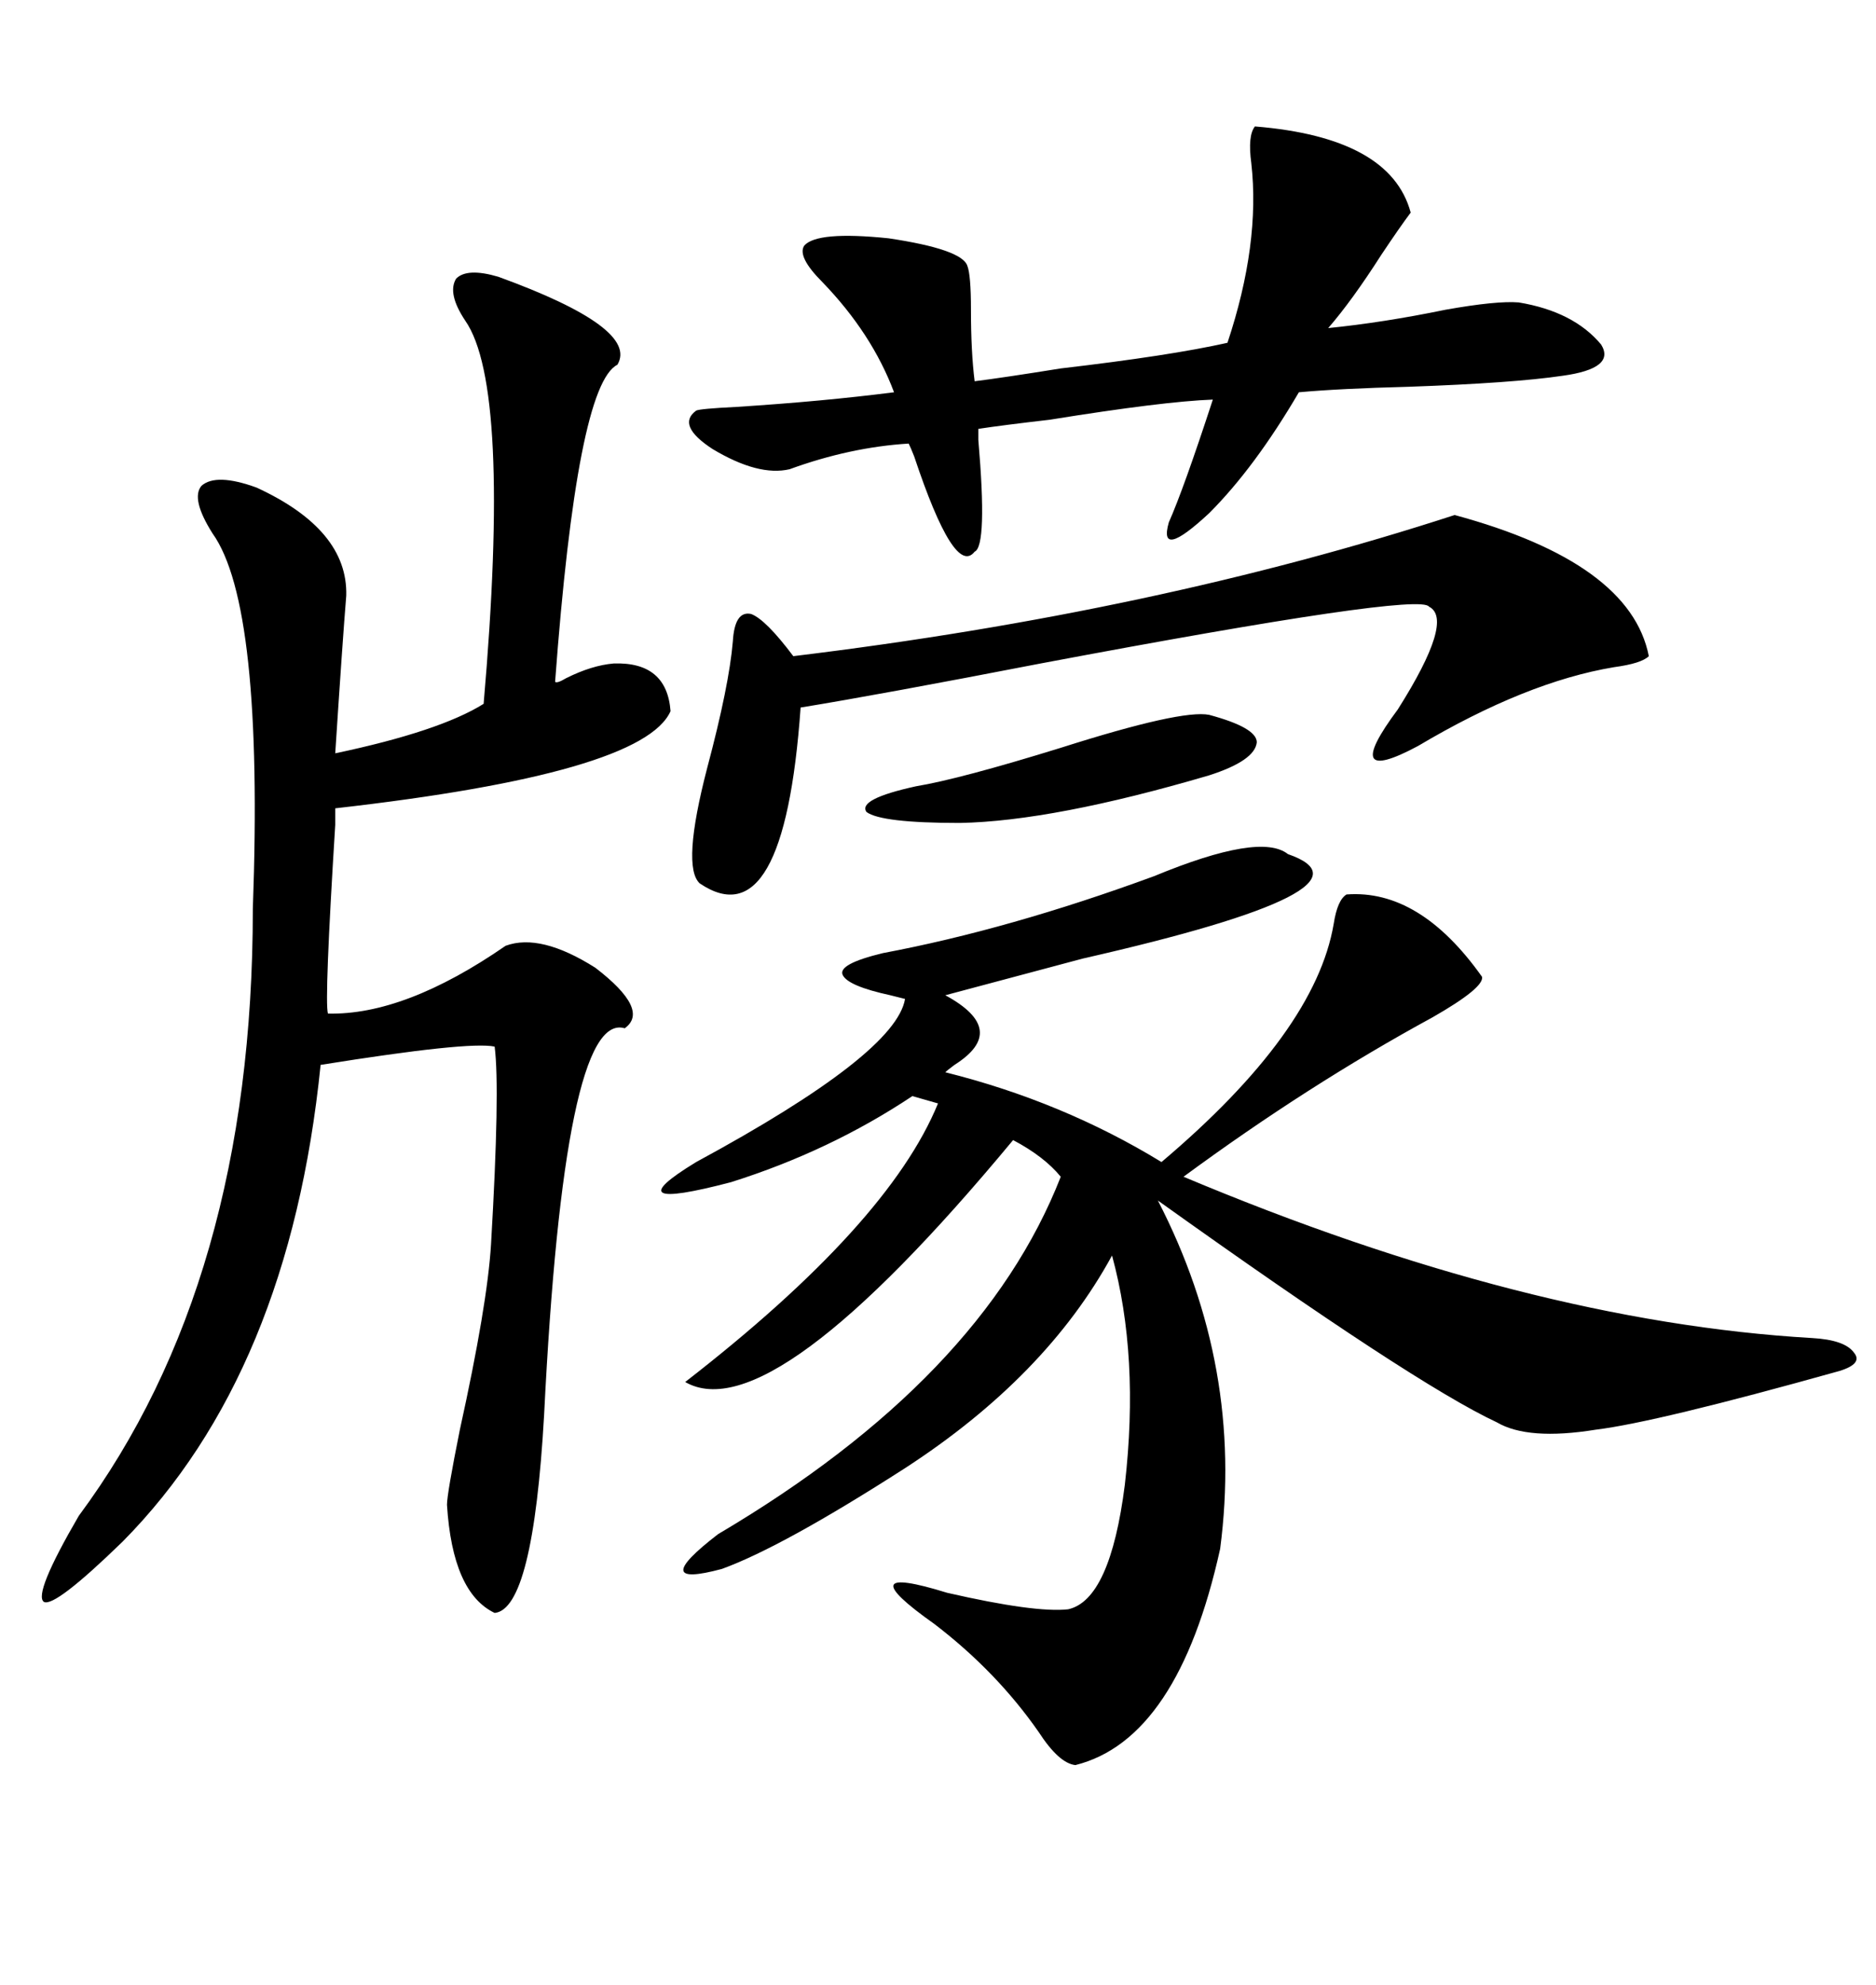 <svg xmlns="http://www.w3.org/2000/svg" xmlns:xlink="http://www.w3.org/1999/xlink" width="300" height="317.285"><path d="M205.96 136.52L205.96 136.52Q222.07 142.09 173.14 153.22L173.14 153.22Q158.79 157.03 151.17 159.08L151.17 159.08Q161.43 164.65 152.64 170.21L152.64 170.21Q151.46 171.09 151.17 171.39L151.17 171.39Q169.92 176.07 185.74 185.74L185.74 185.74Q210.35 164.94 213.28 147.66L213.28 147.66Q213.87 143.85 215.33 142.97L215.33 142.97Q227.05 142.09 237.01 156.15L237.01 156.15Q237.30 157.91 229.10 162.60L229.10 162.60Q209.18 173.44 189.26 188.09L189.26 188.09Q244.34 211.23 289.75 213.87L289.75 213.87Q295.02 214.16 296.48 216.21L296.48 216.21Q297.95 217.97 294.14 219.14L294.14 219.14Q264.84 227.34 255.18 228.52L255.18 228.52Q244.34 230.27 239.36 227.34L239.36 227.34Q226.17 221.19 185.16 191.89L185.16 191.89Q198.93 218.55 195.12 247.56L195.12 247.56Q188.38 278.03 171.97 282.13L171.97 282.13Q169.34 281.84 166.11 276.86L166.11 276.86Q159.38 267.19 149.41 259.57L149.41 259.57Q135.35 249.61 151.46 254.59L151.46 254.59Q165.53 257.81 170.80 257.23L170.80 257.23Q177.54 255.76 179.88 237.30L179.88 237.30Q182.23 216.80 177.83 200.68L177.83 200.68Q167.29 220.02 144.73 234.67L144.73 234.67Q125.10 247.27 115.43 250.78L115.43 250.78Q103.42 254.00 114.84 245.21L114.84 245.21Q157.03 220.31 169.63 188.09L169.63 188.09Q166.99 184.86 162.01 182.23L162.01 182.23Q123.34 228.81 109.57 220.90L109.57 220.90Q142.09 195.70 150 176.37L150 176.37L145.90 175.20Q132.71 183.98 116.89 188.96L116.89 188.96Q97.85 193.95 111.33 185.74L111.33 185.74Q143.26 168.46 144.73 159.67L144.73 159.67Q143.55 159.38 142.38 159.08L142.38 159.08Q135.64 157.62 134.77 155.86L134.77 155.86Q133.89 154.10 141.21 152.34L141.21 152.34Q161.43 148.54 184.57 140.04L184.57 140.04Q201.56 133.01 205.96 136.52ZM79.69 44.24L79.69 44.24Q102.25 52.44 98.73 58.30L98.73 58.30Q92.29 61.52 88.77 108.98L88.77 108.98Q89.06 109.28 90.53 108.40L90.53 108.40Q94.63 106.35 98.14 106.05L98.14 106.05Q106.64 105.76 107.23 113.67L107.23 113.67Q102.83 123.63 53.61 129.20L53.61 129.20Q53.61 129.20 53.61 131.84L53.61 131.84Q51.86 159.96 52.44 162.01L52.44 162.01Q64.75 162.30 80.86 151.17L80.86 151.17Q86.43 149.12 95.21 154.69L95.21 154.69Q104.00 161.43 99.90 164.36L99.90 164.36Q90.23 161.43 87.01 226.17L87.01 226.17Q85.25 257.23 79.10 257.81L79.10 257.81Q72.36 254.59 71.48 240.53L71.48 240.53Q71.48 238.77 73.54 228.52L73.54 228.52Q77.93 208.59 78.52 198.93L78.52 198.93Q79.98 174.02 79.10 167.29L79.10 167.29Q75 166.41 51.27 170.21L51.27 170.21Q46.29 219.43 19.63 246.39L19.63 246.39Q8.79 256.93 7.03 256.05L7.03 256.05Q5.27 254.88 12.60 242.29L12.60 242.29Q40.43 204.79 40.43 145.31L40.43 145.31Q42.19 96.68 33.98 85.25L33.98 85.25Q30.47 79.69 32.23 77.64L32.23 77.64Q34.57 75.59 41.02 77.93L41.02 77.93Q55.66 84.67 55.37 95.21L55.37 95.21Q54.79 102.25 53.61 120.41L53.61 120.41Q70.31 116.89 77.34 112.50L77.34 112.50Q81.74 61.82 74.41 51.27L74.41 51.27Q71.48 46.88 72.95 44.53L72.95 44.53Q74.71 42.77 79.69 44.24ZM200.68 20.21L200.68 20.21Q222.36 21.97 225.59 33.98L225.59 33.98Q223.83 36.33 220.90 40.72L220.90 40.72Q216.21 48.05 212.40 52.44L212.40 52.44Q221.19 51.56 231.15 49.51L231.15 49.51Q239.36 48.05 242.87 48.34L242.87 48.34Q251.66 49.80 256.05 55.08L256.05 55.08Q258.40 58.89 249.90 60.06L249.90 60.06Q241.99 61.23 225.29 61.82L225.29 61.82Q214.16 62.11 207.71 62.70L207.71 62.70Q200.68 74.71 193.36 82.03L193.36 82.03Q185.16 89.65 186.91 83.50L186.91 83.50Q189.26 78.22 193.95 63.87L193.95 63.87Q186.04 64.16 167.87 67.09L167.87 67.09Q160.25 67.97 156.45 68.55L156.45 68.55Q156.45 69.14 156.45 70.31L156.45 70.31Q157.91 87.30 155.86 88.18L155.86 88.18Q152.64 92.29 146.19 72.95L146.19 72.95Q145.61 71.48 145.31 70.90L145.31 70.90Q135.94 71.48 126.27 75L126.27 75Q121.29 76.17 113.96 71.78L113.96 71.78Q108.11 67.97 111.33 65.63L111.33 65.63Q111.91 65.33 117.77 65.04L117.77 65.04Q131.54 64.16 142.97 62.70L142.97 62.70Q139.45 53.32 131.54 45.12L131.54 45.12Q127.44 41.02 128.61 39.26L128.61 39.26Q130.66 36.91 142.09 38.09L142.09 38.09Q153.81 39.84 154.69 42.48L154.69 42.48Q155.27 43.95 155.27 49.51L155.27 49.51Q155.27 56.25 155.86 60.94L155.86 60.94Q160.55 60.35 169.63 58.89L169.63 58.89Q187.21 56.84 196.29 54.79L196.29 54.79Q201.56 38.96 200.10 26.07L200.10 26.07Q199.51 21.68 200.68 20.21ZM232.62 82.32L232.62 82.32Q260.74 89.94 263.67 104.88L263.67 104.88Q262.50 106.05 258.11 106.64L258.11 106.64Q244.04 108.98 226.76 119.24L226.76 119.24Q214.16 125.98 223.54 113.38L223.54 113.38Q232.62 99.02 228.52 96.97L228.52 96.97Q227.05 94.63 166.41 106.05L166.41 106.05Q140.63 111.04 128.03 113.09L128.03 113.09Q125.39 150.29 111.91 141.21L111.91 141.21Q108.98 138.57 113.09 122.75L113.09 122.75Q116.60 109.57 117.19 102.54L117.19 102.54Q117.48 97.56 120.12 98.14L120.12 98.14Q122.46 99.02 126.86 104.88L126.86 104.88Q184.86 97.85 232.62 82.32ZM193.36 114.26L193.36 114.26Q200.98 116.31 200.98 118.65L200.98 118.65Q200.68 121.58 193.36 123.93L193.36 123.93Q168.46 131.25 153.52 131.54L153.52 131.54Q140.92 131.54 138.57 129.79L138.57 129.79Q137.11 127.73 146.48 125.68L146.48 125.68Q153.52 124.51 169.63 119.53L169.63 119.53Q188.96 113.38 193.36 114.26Z"/></svg>